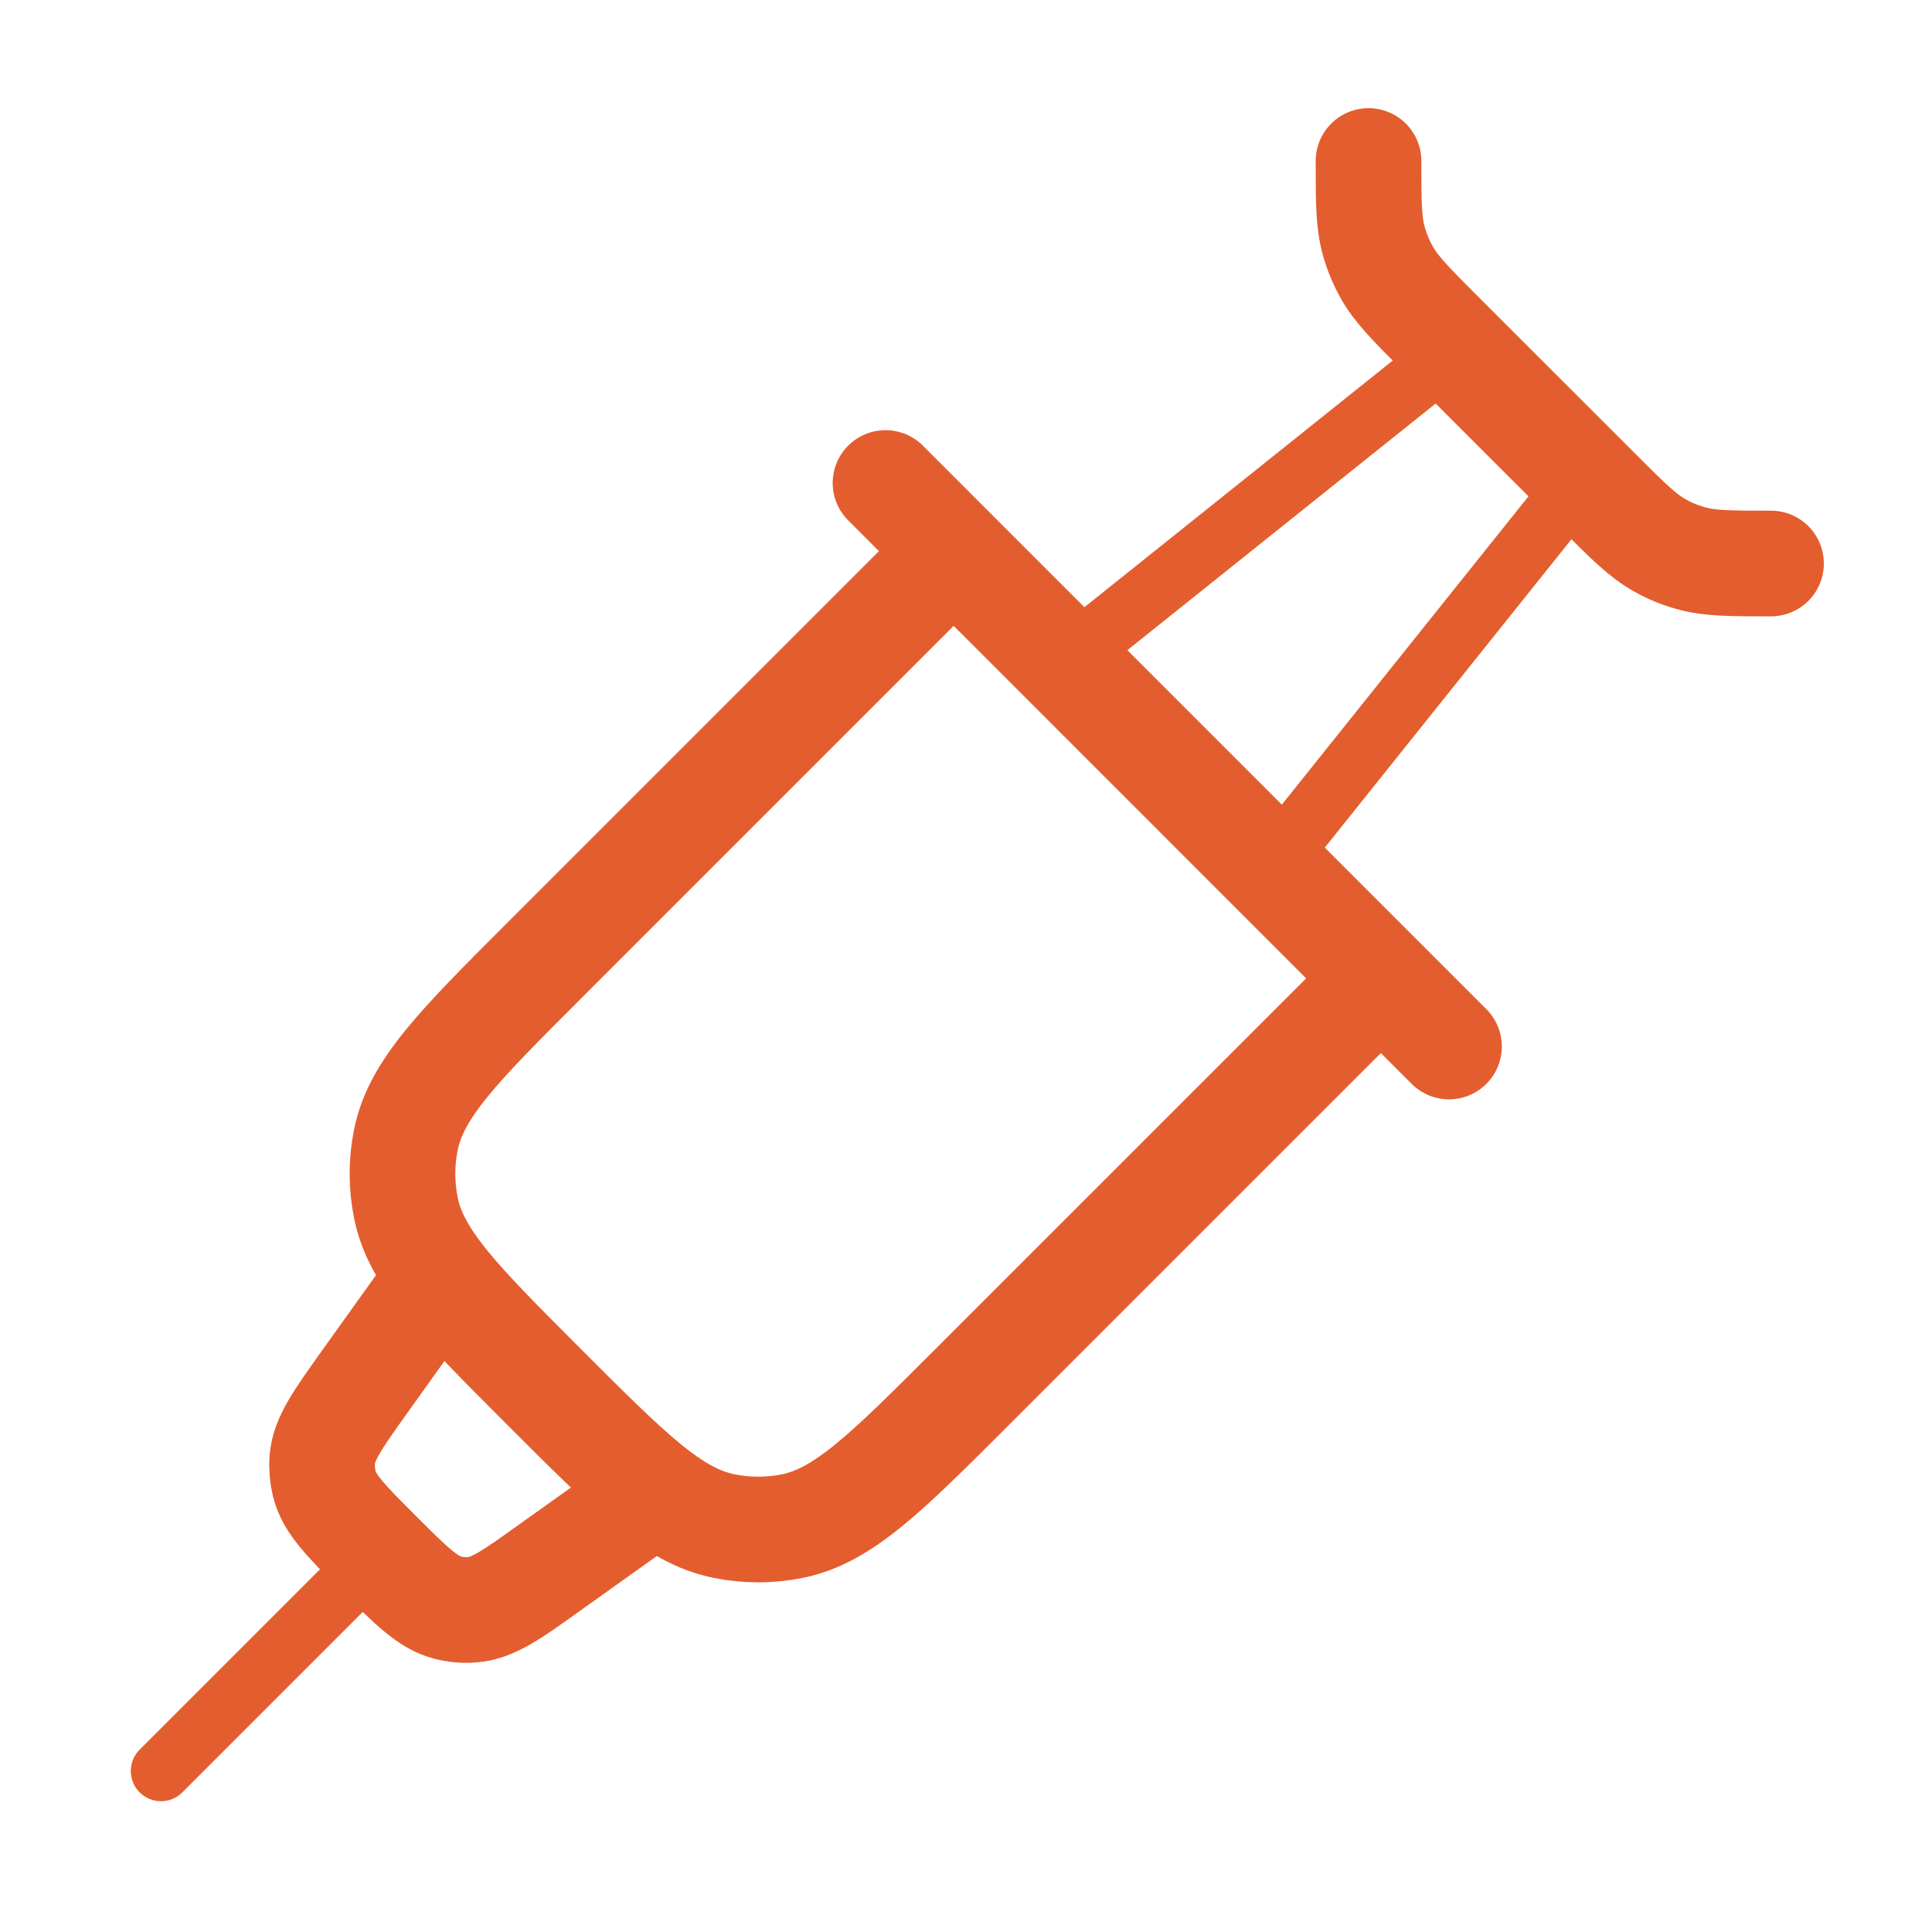 <svg xmlns="http://www.w3.org/2000/svg" width="64" height="64" viewBox="0 0 64 64" fill="none"><path d="M45.334 5.333C45.334 6.693 45.334 7.373 45.515 8.005C45.614 8.354 45.752 8.687 45.928 9.005C46.248 9.581 46.728 10.061 47.688 11.024L52.976 16.309C53.936 17.269 54.416 17.749 54.995 18.072C55.311 18.25 55.645 18.388 55.995 18.485C56.627 18.667 57.307 18.667 58.667 18.667M31.181 18.667L18.04 31.808C15.2 34.648 13.781 36.067 13.443 37.768C13.296 38.504 13.296 39.261 13.443 40C13.781 41.701 15.203 43.12 18.04 45.96C20.878 48.8 22.299 50.219 24 50.557C24.739 50.704 25.494 50.704 26.232 50.557C27.933 50.219 29.352 48.797 32.192 45.96L45.334 32.819M29.334 16L48 34.667M21.334 49.699L18.213 51.925C16.96 52.824 16.334 53.272 15.643 53.325C15.376 53.347 15.111 53.324 14.848 53.259C14.179 53.093 13.635 52.547 12.544 51.459C11.451 50.365 10.907 49.821 10.742 49.152C10.68 48.892 10.657 48.624 10.675 48.357C10.728 47.667 11.176 47.04 12.072 45.784L14.302 42.667" stroke="#E45D2E" stroke-width="3.5" stroke-linecap="round" stroke-linejoin="round"></path><path d="M36 21.333L49.333 10.667M42.667 28L53.333 14.667" stroke="#E45D2E" stroke-width="2" stroke-linejoin="round"></path><path d="M12 52L5.333 58.667" stroke="#E45D2E" stroke-width="2" stroke-linecap="round" stroke-linejoin="round"></path></svg>